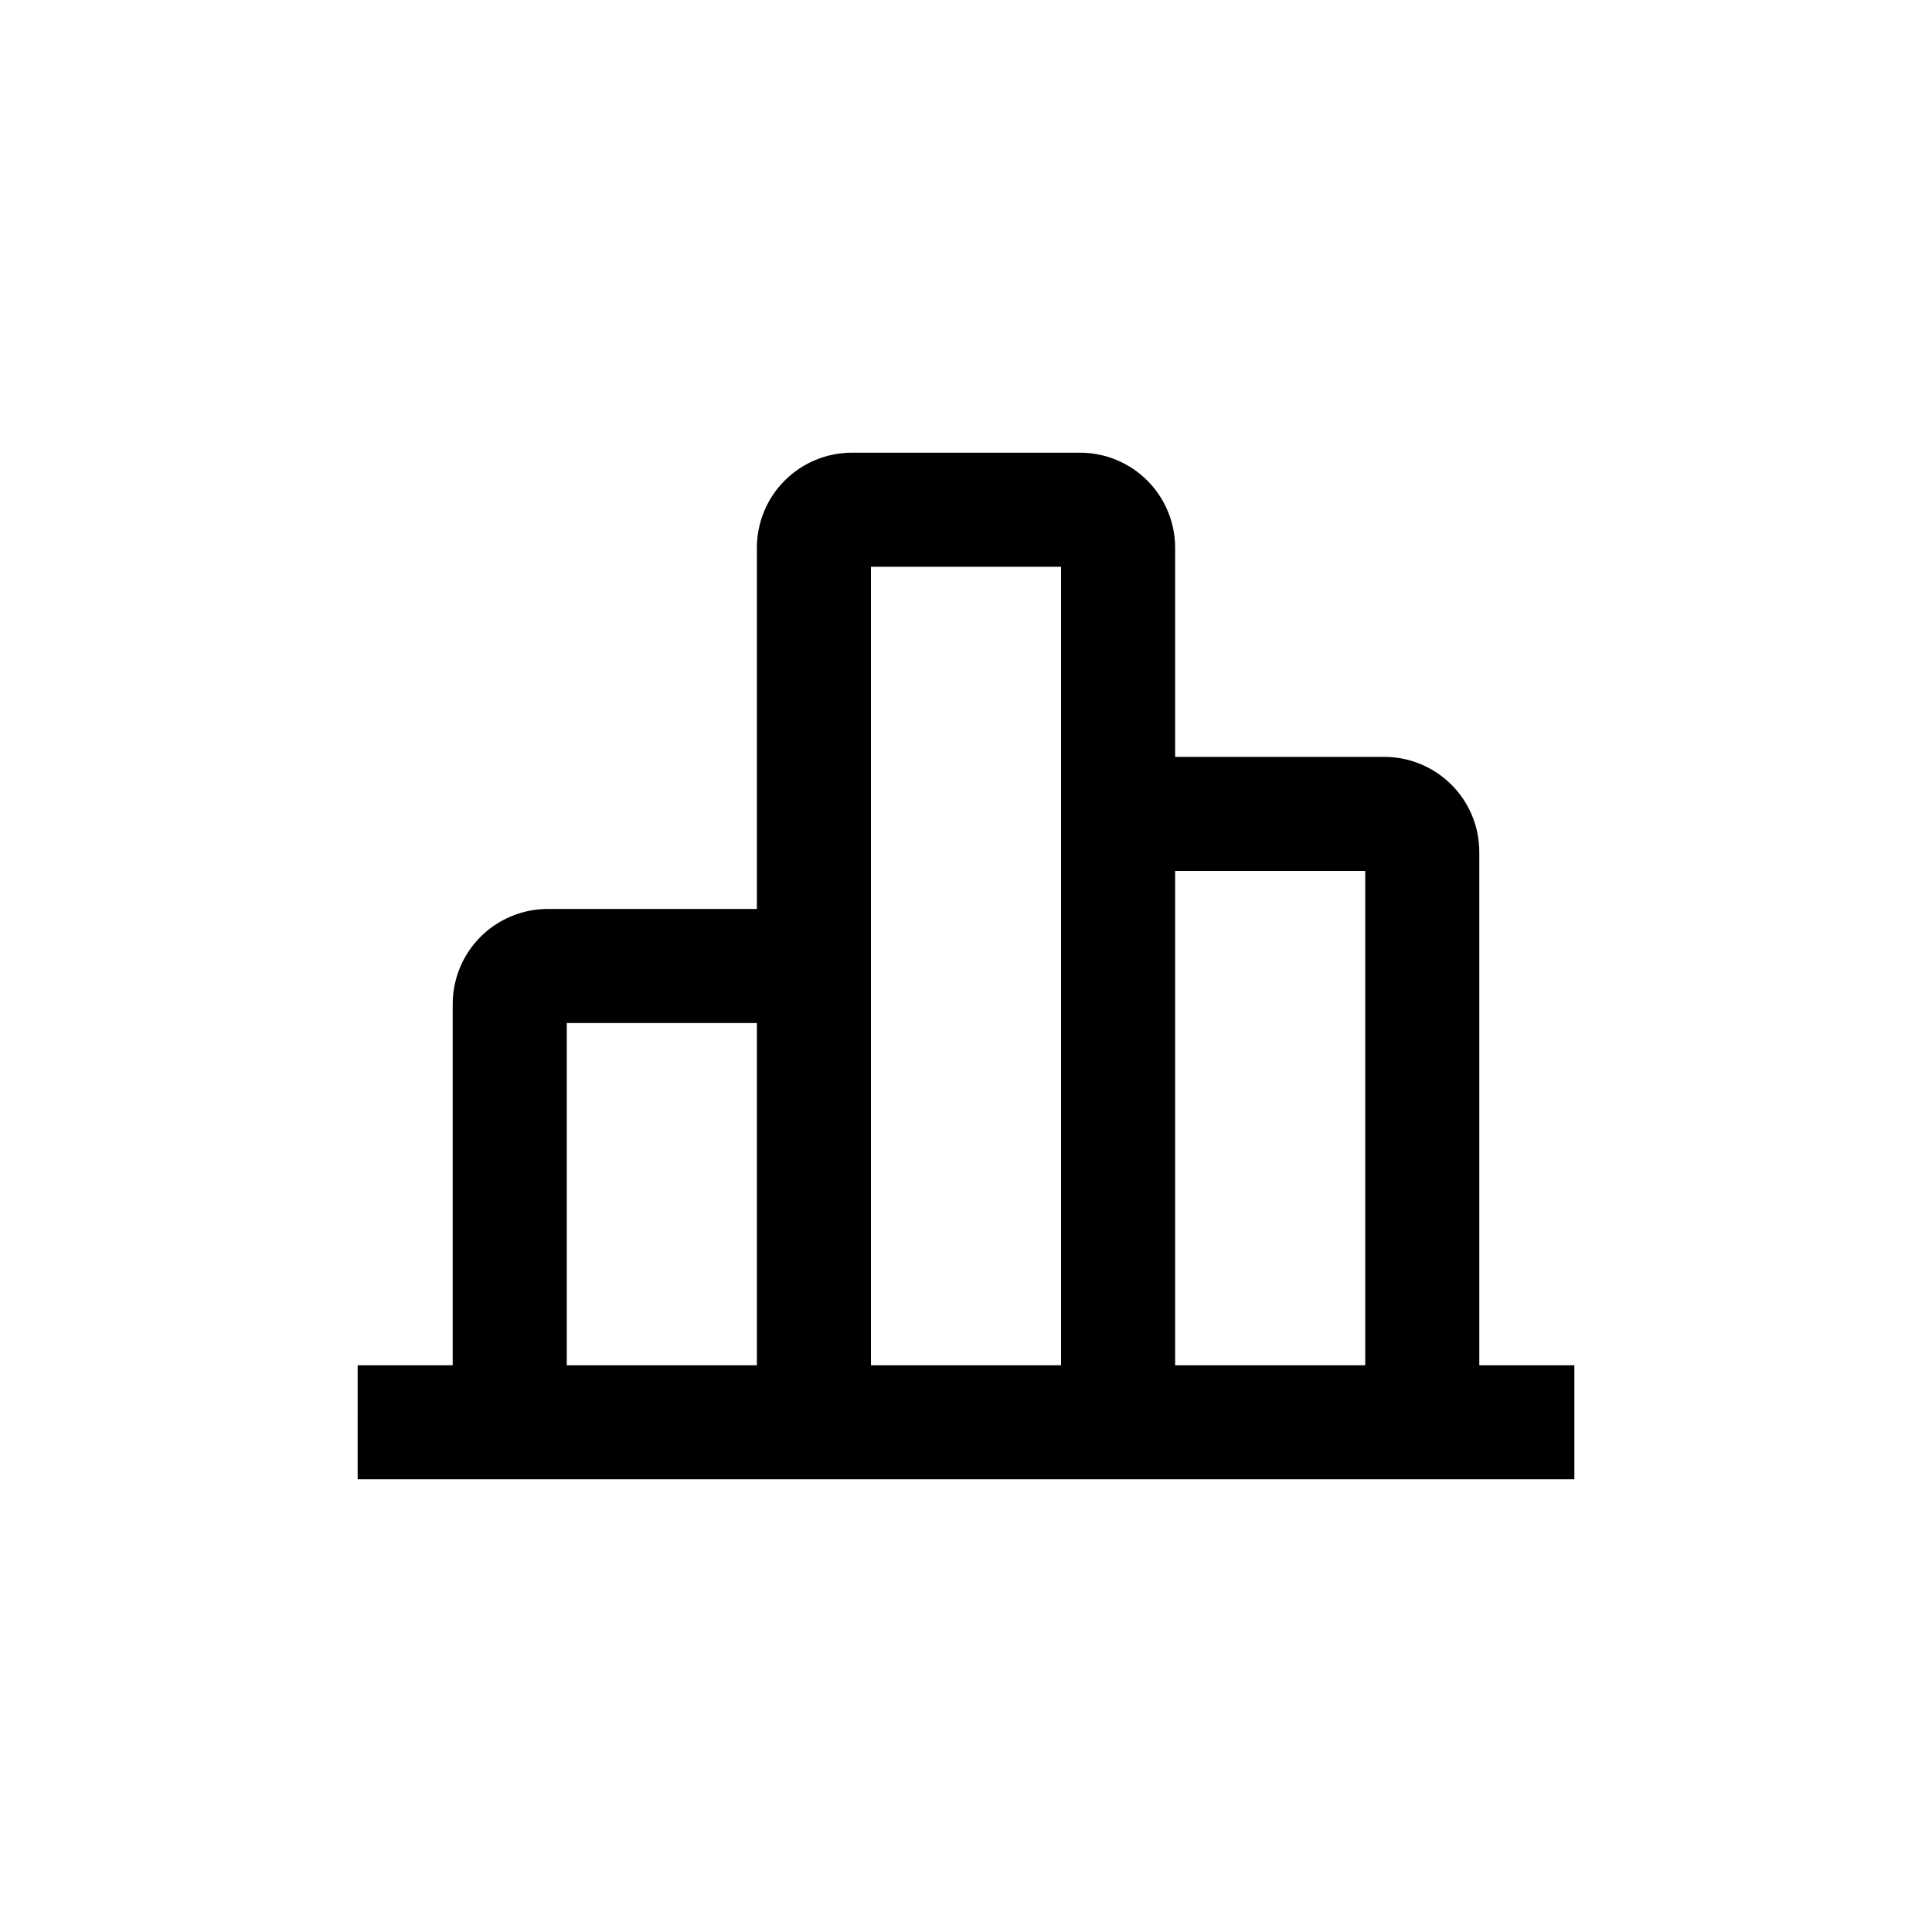 <?xml version="1.0" encoding="UTF-8"?>
<!-- Uploaded to: ICON Repo, www.svgrepo.com, Generator: ICON Repo Mixer Tools -->
<svg fill="#000000" width="800px" height="800px" version="1.1" viewBox="144 144 512 512" xmlns="http://www.w3.org/2000/svg">
 <path d="m238.78 536.03h322.44v-30.23h-25.191v-136.03c0-6.68-2.652-13.086-7.379-17.812-4.723-4.723-11.133-7.379-17.812-7.379h-55.418v-55.418c0-6.68-2.656-13.09-7.379-17.812-4.723-4.723-11.133-7.379-17.812-7.379h-60.457c-6.68 0-13.086 2.656-17.812 7.379-4.723 4.723-7.379 11.133-7.379 17.812v95.723h-55.418c-6.68 0-13.09 2.656-17.812 7.379-4.723 4.727-7.379 11.133-7.379 17.812v95.723h-25.188zm267.02-161.22v130.99h-50.379v-130.99zm-130.99-80.609h50.379v211.6h-50.379zm-80.609 120.91h50.379v90.684h-50.379z"/>
</svg>